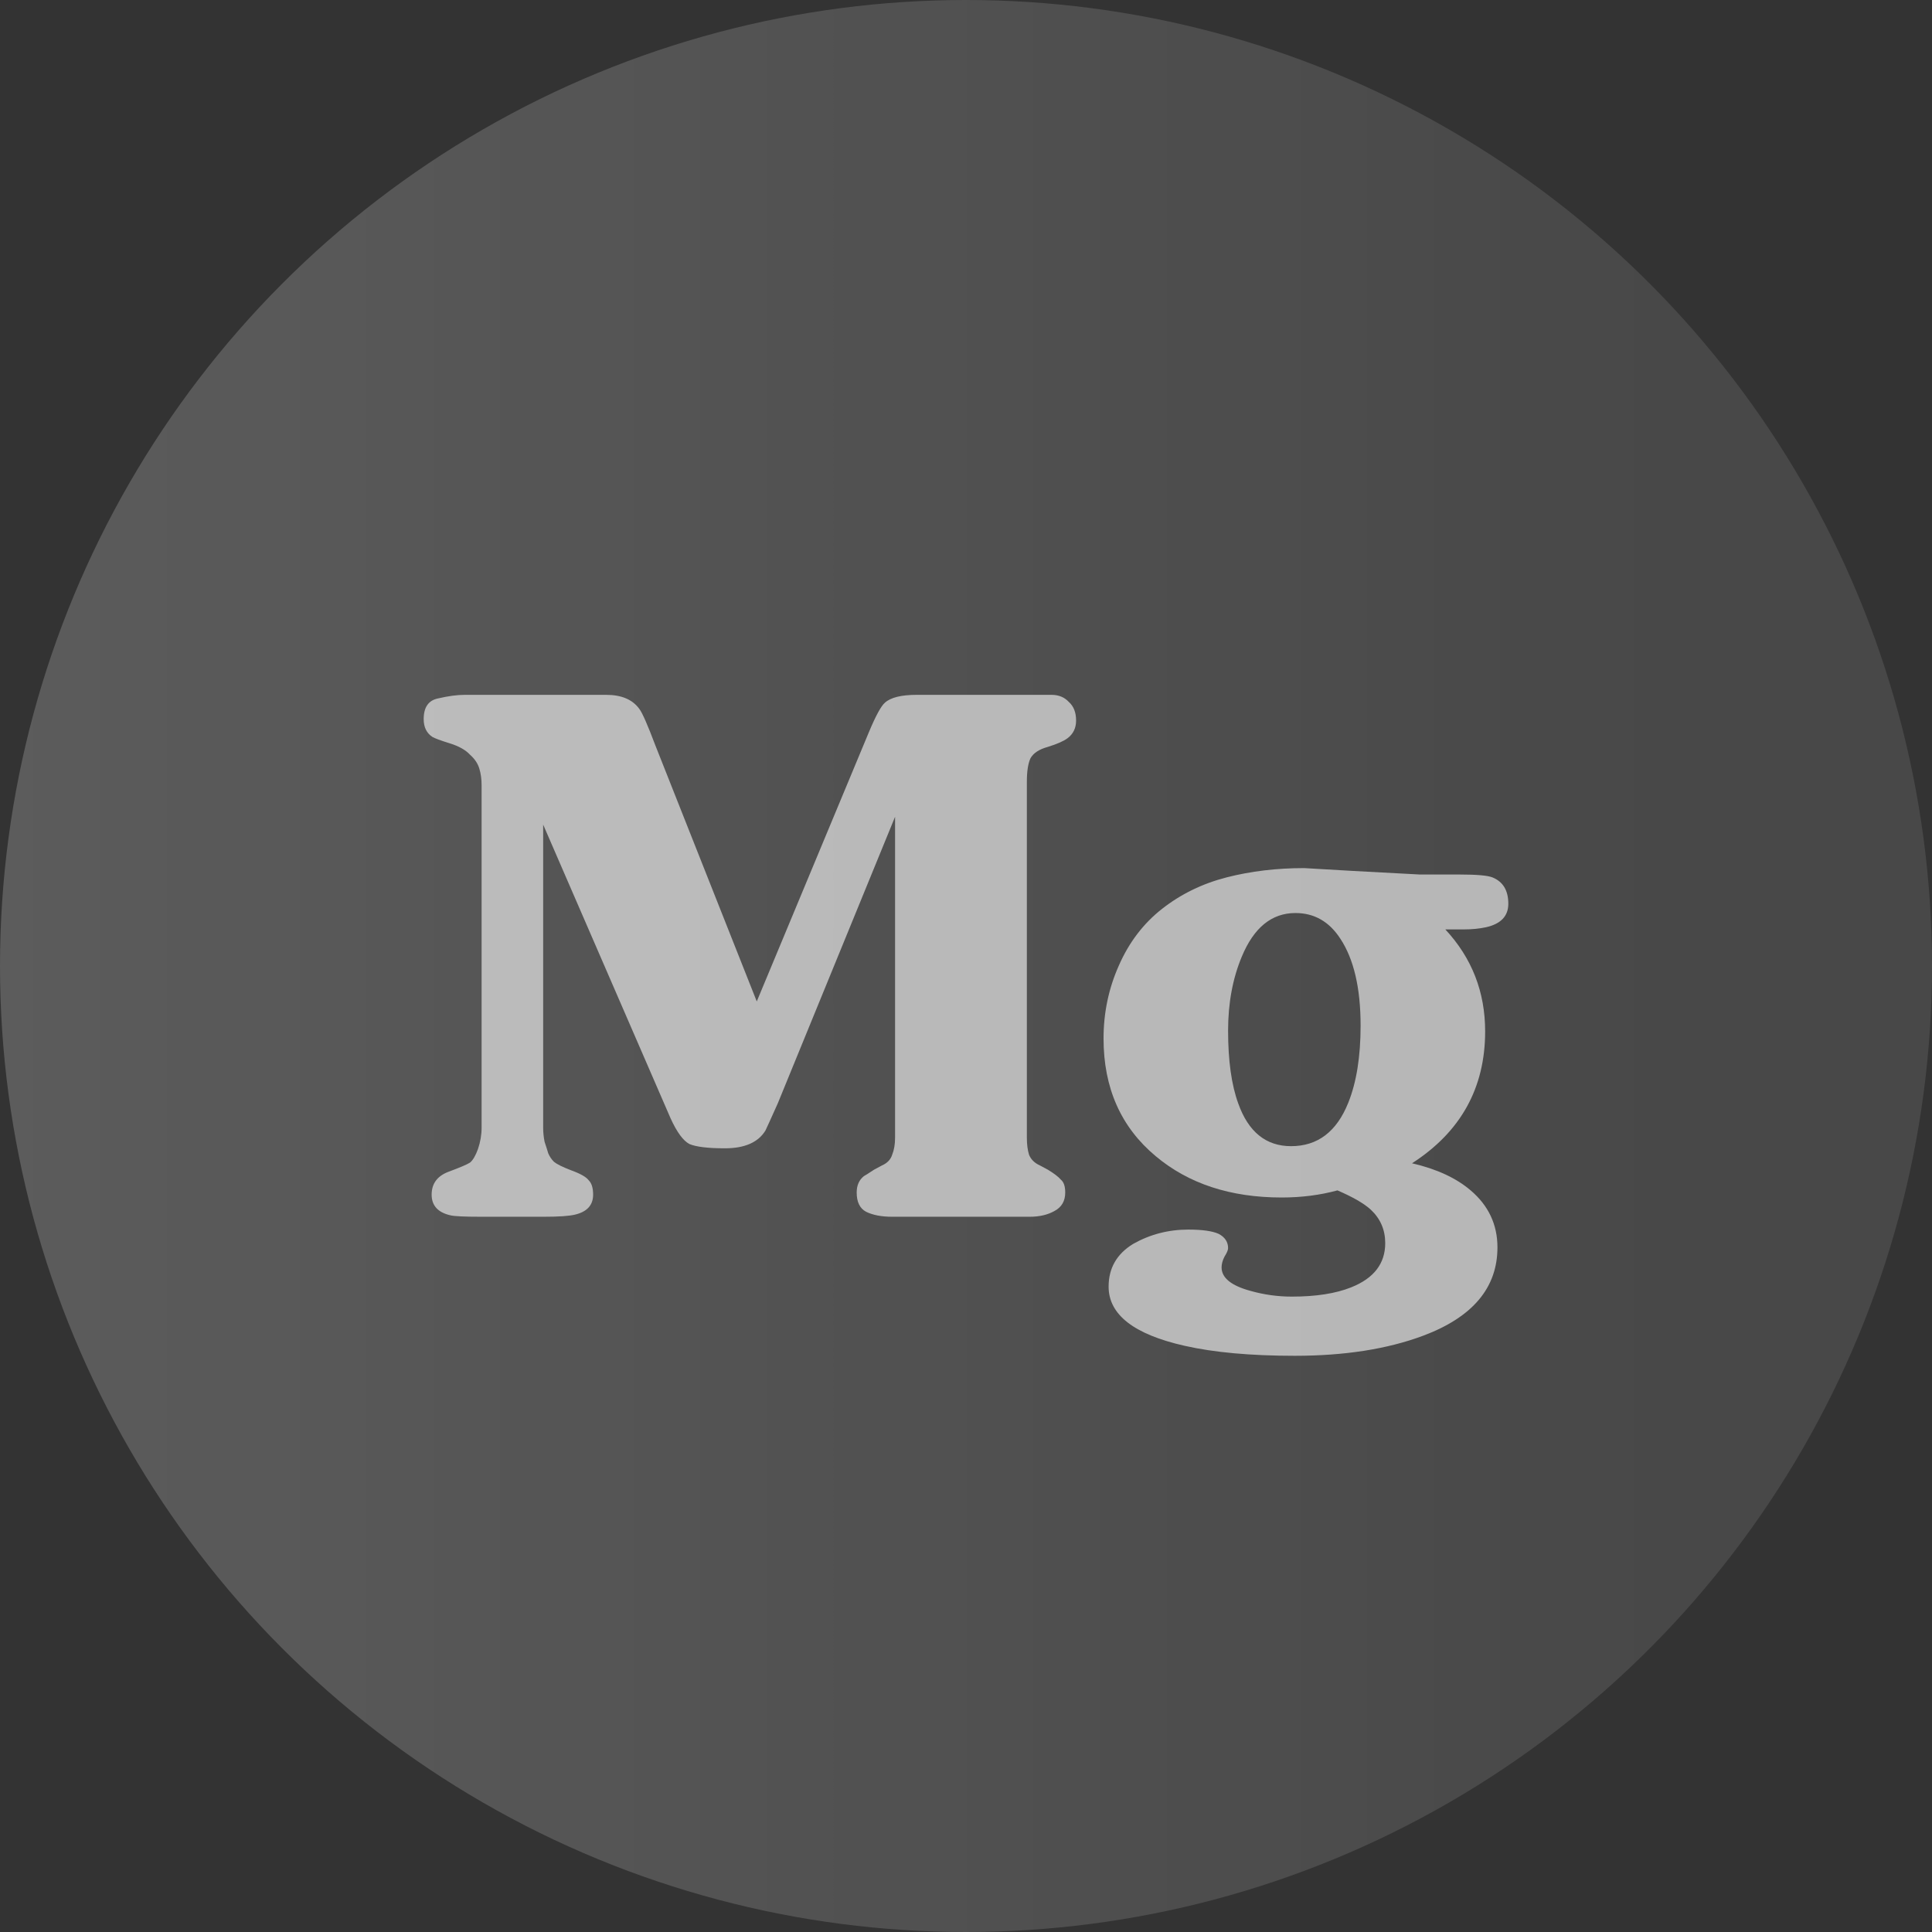 <svg width="114" height="114" viewBox="0 0 114 114" fill="none" xmlns="http://www.w3.org/2000/svg">
<rect x="0" y="0" width="114" height="114" fill="#333333" stroke="none"/>
<circle cx="57" cy="57" r="57" fill="url(#paint0_linear_200_625)"/>
<g opacity="0.6">
<path d="M51.276 43.188C51.675 42.234 51.989 41.659 52.216 41.463C52.558 41.154 53.185 41 54.096 41H62.043C62.471 41 62.812 41.14 63.069 41.421C63.354 41.673 63.496 42.038 63.496 42.515C63.496 42.963 63.325 43.314 62.983 43.566C62.755 43.735 62.371 43.903 61.83 44.071C61.317 44.211 60.975 44.436 60.804 44.744C60.662 45.053 60.591 45.516 60.591 46.133V67.126C60.591 67.519 60.633 67.855 60.719 68.136C60.833 68.416 61.046 68.627 61.36 68.767L61.83 69.019C62.2 69.244 62.456 69.44 62.599 69.608C62.77 69.749 62.855 70.001 62.855 70.366C62.855 70.871 62.642 71.235 62.214 71.46C61.815 71.684 61.331 71.796 60.761 71.796H52.644C52.017 71.796 51.504 71.698 51.105 71.502C50.735 71.305 50.55 70.927 50.55 70.366C50.55 69.945 50.693 69.622 50.977 69.398C51.034 69.37 51.234 69.244 51.575 69.019L52.045 68.767C52.359 68.627 52.558 68.416 52.644 68.136C52.758 67.855 52.815 67.519 52.815 67.126V48.194L45.893 65.107C45.466 66.06 45.224 66.593 45.167 66.706C44.739 67.407 43.942 67.757 42.774 67.757C41.777 67.757 41.079 67.673 40.68 67.505C40.31 67.308 39.94 66.804 39.569 65.99L32.05 48.657V66.537C32.05 66.818 32.078 67.098 32.135 67.379C32.221 67.631 32.292 67.855 32.349 68.052C32.434 68.248 32.548 68.416 32.691 68.557C32.862 68.697 33.203 68.865 33.716 69.061C34.257 69.258 34.599 69.454 34.742 69.65C34.912 69.819 34.998 70.099 34.998 70.492C34.998 71.109 34.642 71.502 33.93 71.67C33.588 71.754 32.975 71.796 32.093 71.796H28.375C27.407 71.796 26.809 71.768 26.581 71.712C25.84 71.544 25.47 71.137 25.47 70.492C25.47 69.847 25.797 69.398 26.453 69.146C27.136 68.893 27.564 68.711 27.735 68.599C27.905 68.459 28.062 68.192 28.204 67.799C28.347 67.379 28.418 66.958 28.418 66.537V46.343C28.418 45.978 28.375 45.656 28.29 45.375C28.204 45.067 28.019 44.786 27.735 44.534C27.478 44.254 27.079 44.029 26.538 43.861C25.997 43.693 25.655 43.566 25.513 43.482C25.171 43.258 25 42.907 25 42.43C25 41.729 25.285 41.322 25.855 41.21C26.453 41.07 26.98 41 27.435 41H35.767C36.678 41 37.334 41.281 37.732 41.841C37.903 42.066 38.217 42.781 38.672 43.987L44.654 59.091L51.276 43.188Z" fill="white"/>
<path d="M79.857 51.392L83.787 51.602H86.137C87.134 51.602 87.775 51.658 88.06 51.77C88.687 52.023 89 52.541 89 53.327C89 54.056 88.558 54.519 87.675 54.715C87.277 54.799 86.85 54.841 86.394 54.841H85.283C86.85 56.524 87.633 58.53 87.633 60.858C87.633 64.195 86.194 66.79 83.317 68.641C84.77 68.977 85.924 69.51 86.778 70.24C87.832 71.137 88.359 72.259 88.359 73.605C88.359 75.989 86.892 77.728 83.958 78.822C81.85 79.607 79.33 80 76.396 80C73.804 80 71.639 79.804 69.901 79.411C66.911 78.738 65.415 77.574 65.415 75.919C65.415 74.825 65.9 73.984 66.868 73.395C67.865 72.834 68.947 72.553 70.115 72.553C70.941 72.553 71.539 72.638 71.91 72.806C72.28 73.002 72.465 73.283 72.465 73.647C72.465 73.759 72.394 73.928 72.251 74.152C72.138 74.376 72.081 74.587 72.081 74.783C72.081 75.4 72.65 75.863 73.79 76.171C74.587 76.396 75.399 76.508 76.225 76.508C77.649 76.508 78.817 76.326 79.728 75.961C81.067 75.428 81.737 74.559 81.737 73.353C81.737 72.567 81.452 71.908 80.882 71.375C80.483 71.011 79.828 70.632 78.917 70.24C77.891 70.52 76.795 70.66 75.627 70.66C72.608 70.66 70.129 69.847 68.192 68.22C66.142 66.509 65.116 64.195 65.116 61.278C65.116 59.764 65.415 58.333 66.013 56.987C66.612 55.613 67.466 54.491 68.577 53.621C69.688 52.752 70.955 52.135 72.38 51.77C73.804 51.406 75.328 51.223 76.951 51.223L79.857 51.392ZM80.284 60.521C80.284 58.305 79.885 56.594 79.088 55.388C78.433 54.379 77.549 53.874 76.439 53.874C75.043 53.874 73.989 54.729 73.277 56.44C72.736 57.73 72.465 59.189 72.465 60.816C72.465 62.583 72.665 64.013 73.063 65.107C73.661 66.79 74.701 67.631 76.182 67.631C77.749 67.631 78.874 66.776 79.558 65.065C80.042 63.859 80.284 62.344 80.284 60.521Z" fill="white"/>
</g>
<defs>
<linearGradient id="paint0_linear_200_625" x1="0" y1="57" x2="100.32" y2="57" gradientUnits="userSpaceOnUse">
<stop stop-color="white" stop-opacity="0.2"/>
<stop offset="1" stop-color="white" stop-opacity="0.1"/>
</linearGradient>
</defs>
</svg>
